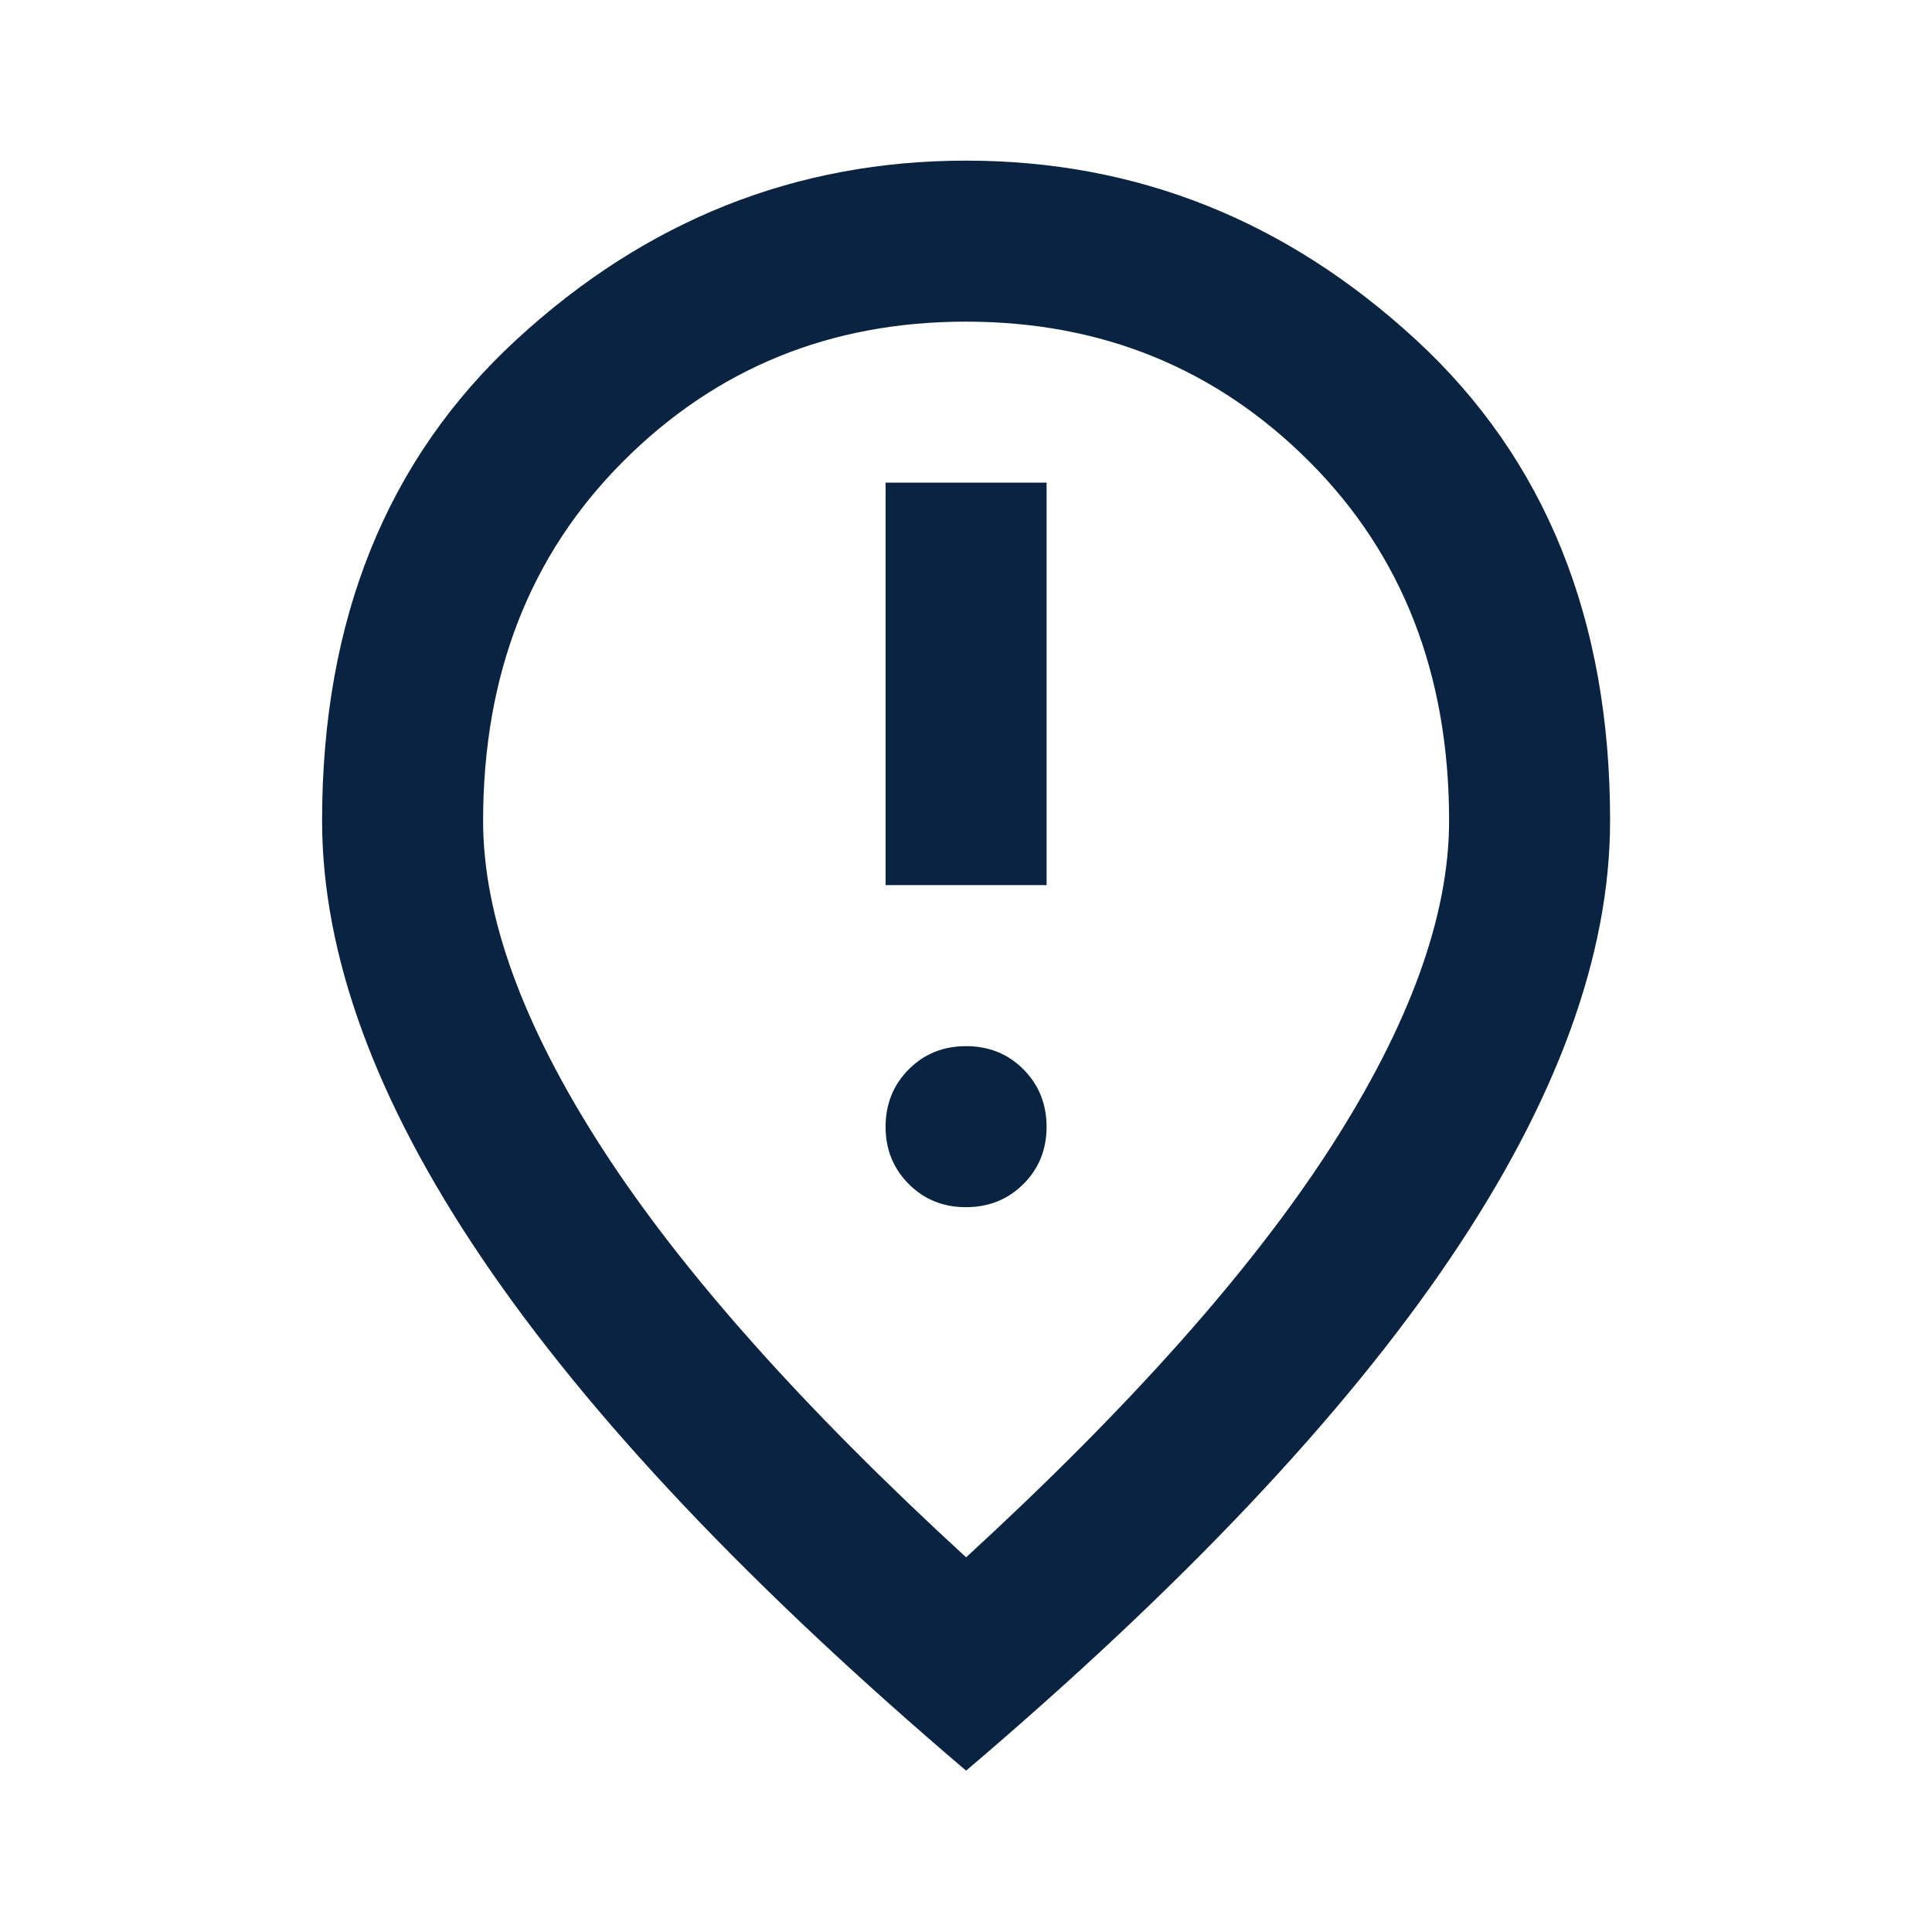 <?xml version="1.0" encoding="UTF-8"?>
<svg xmlns="http://www.w3.org/2000/svg" width="56" height="56" viewBox="0 0 56 56" fill="none">
  <g id="material-symbols:fmd-bad-outline">
    <path id="Vector" d="M25.669 25.656H30.336V13.99H25.669V25.656ZM28.003 34.99C28.664 34.99 29.218 34.766 29.666 34.318C30.114 33.87 30.337 33.316 30.336 32.656C30.334 31.997 30.11 31.443 29.664 30.995C29.218 30.547 28.664 30.323 28.003 30.323C27.341 30.323 26.788 30.547 26.341 30.995C25.895 31.443 25.671 31.997 25.669 32.656C25.668 33.316 25.892 33.87 26.341 34.32C26.791 34.77 27.345 34.993 28.003 34.99ZM28.003 45.14C32.747 40.784 36.267 36.828 38.561 33.27C40.855 29.712 42.003 26.552 42.003 23.79C42.003 19.551 40.652 16.08 37.95 13.378C35.248 10.676 31.932 9.324 28.003 9.323C24.073 9.321 20.758 10.673 18.058 13.378C15.357 16.083 14.006 19.554 14.003 23.79C14.003 26.551 15.15 29.711 17.444 33.27C19.739 36.829 23.258 40.786 28.003 45.14ZM28.003 51.323C21.741 45.995 17.066 41.047 13.975 36.478C10.884 31.91 9.337 27.68 9.336 23.79C9.336 17.956 11.213 13.309 14.966 9.848C18.72 6.387 23.065 4.656 28.003 4.656C32.94 4.656 37.286 6.387 41.041 9.848C44.796 13.309 46.672 17.956 46.669 23.79C46.669 27.678 45.124 31.908 42.033 36.478C38.942 41.048 34.265 45.997 28.003 51.323Z" fill="#092340"></path>
  </g>
</svg>
